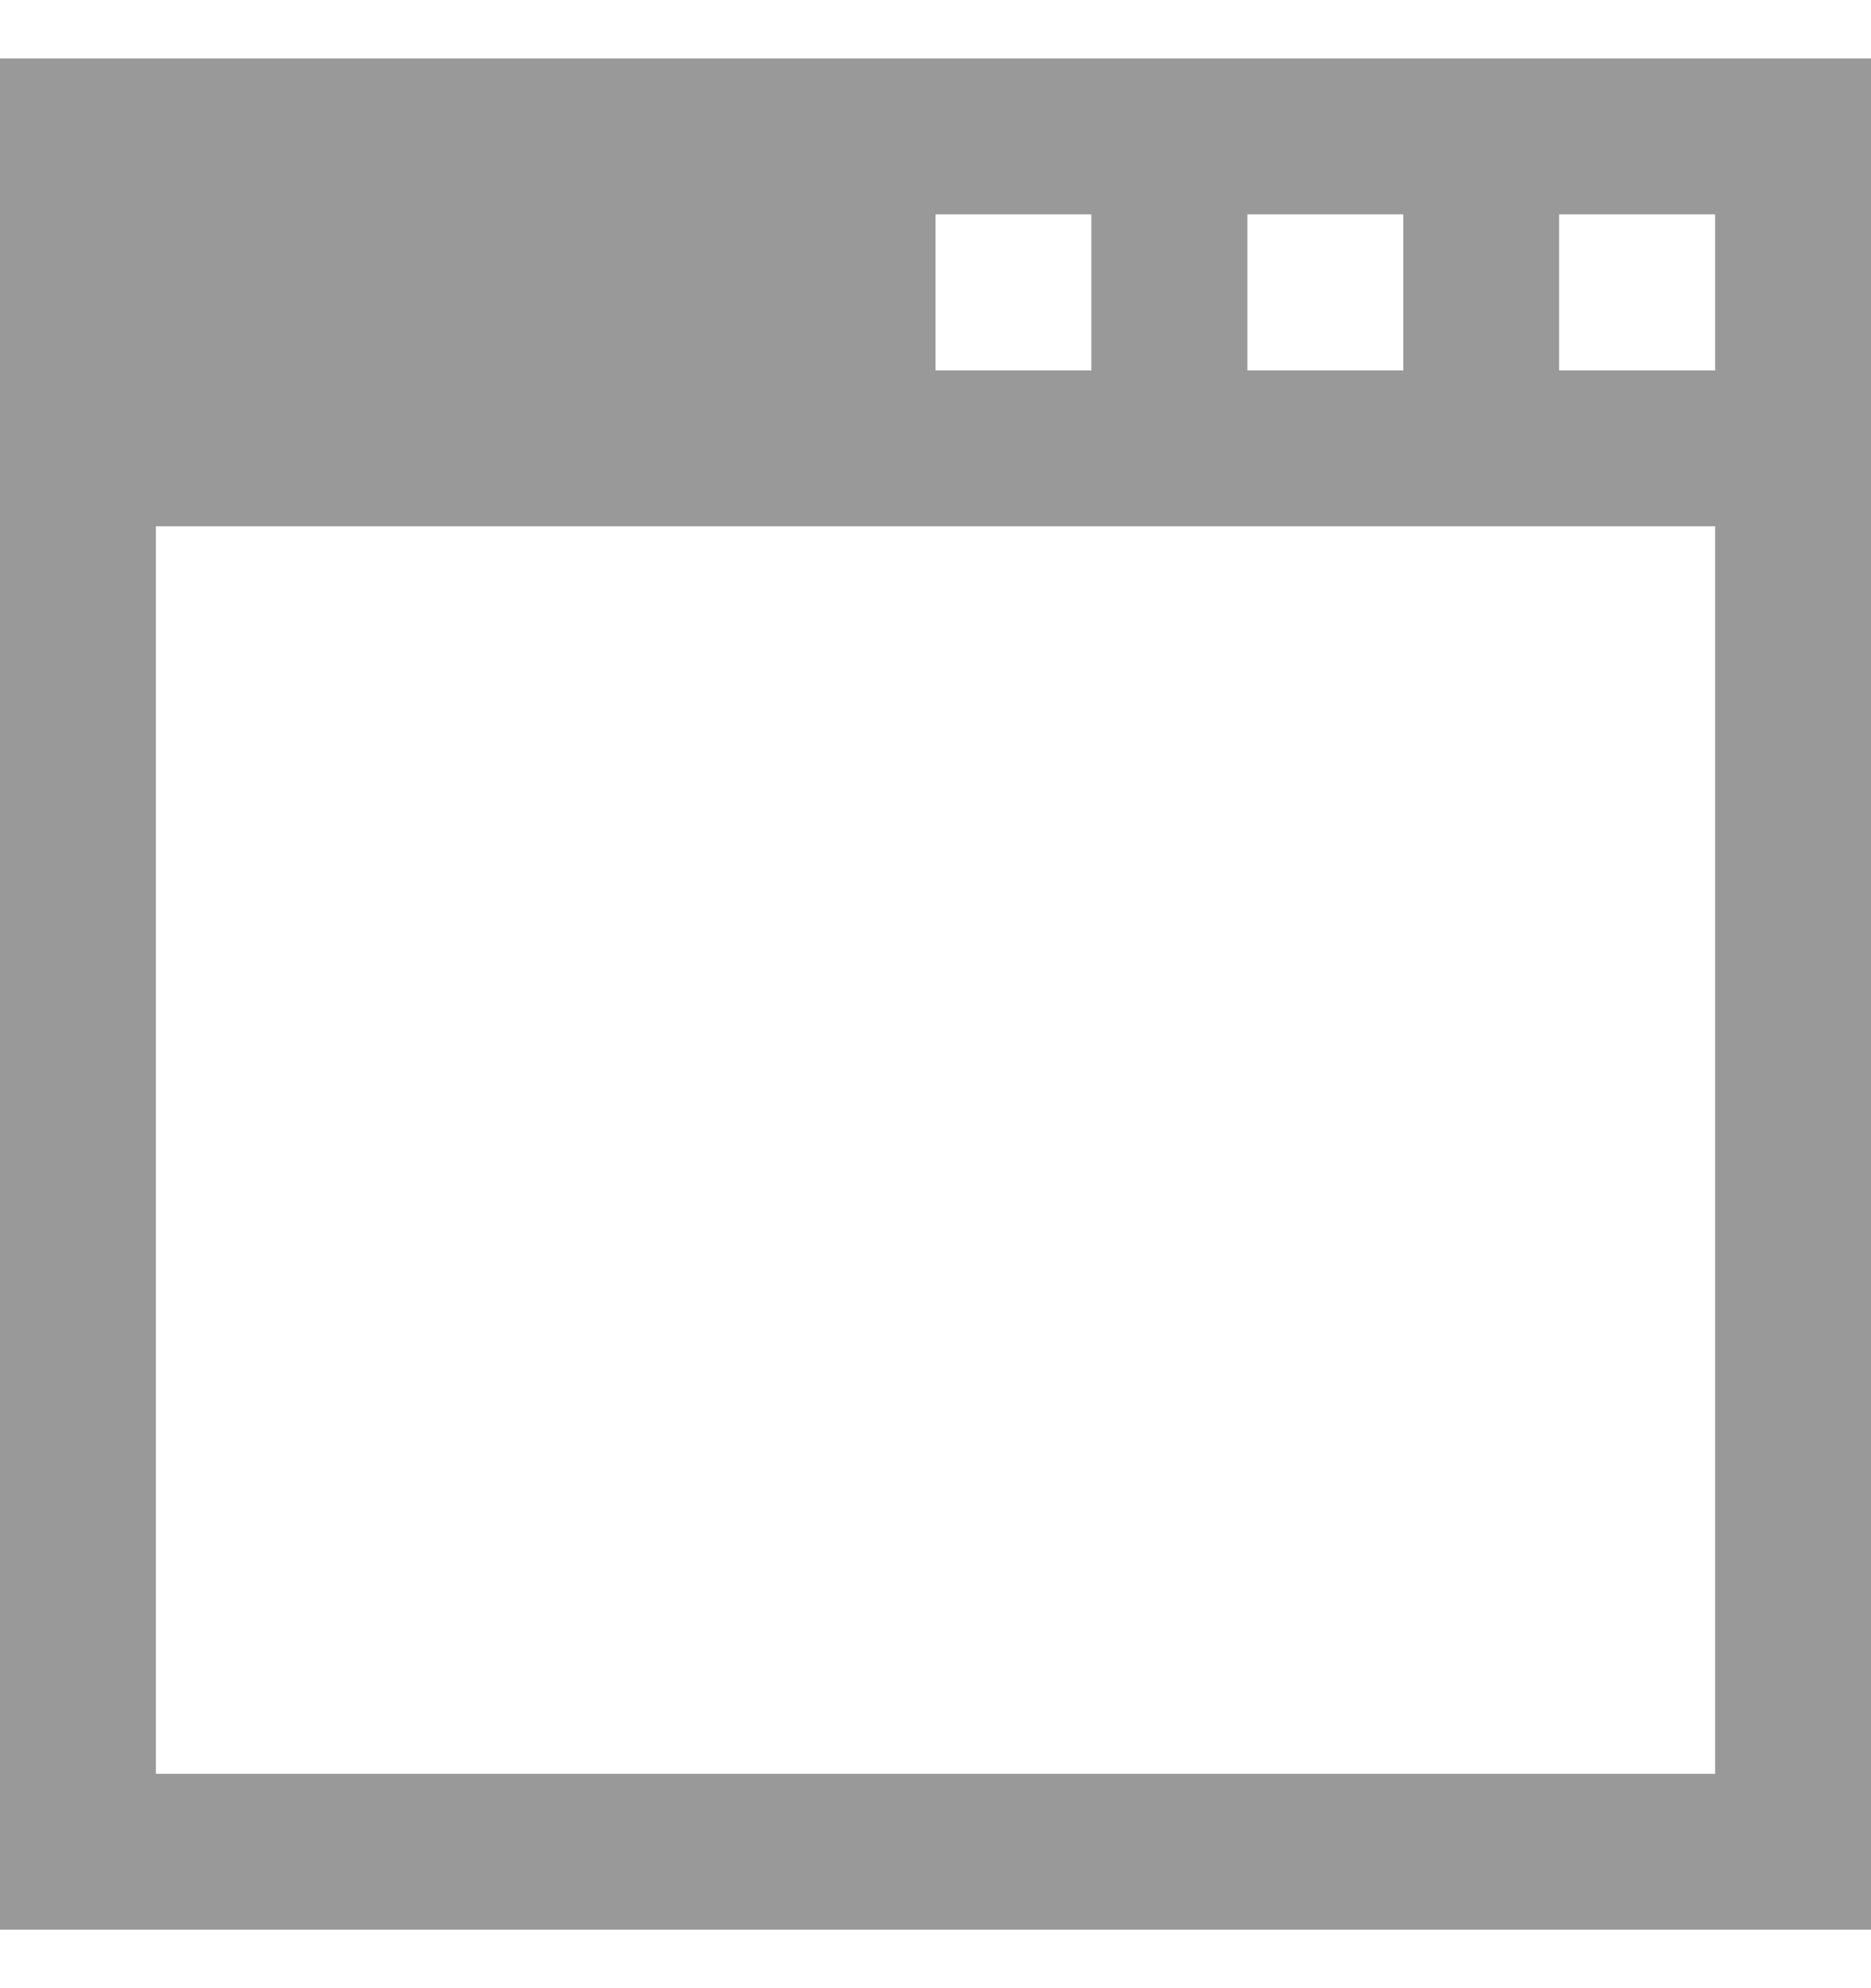 <svg width="16" height="17" viewBox="0 0 16 17" fill="none" xmlns="http://www.w3.org/2000/svg">
<path d="M0 0.5V16.5H16V0.5H0ZM10.667 1.833H12V3.167H10.667V1.833ZM8 1.833H9.333V3.167H8V1.833ZM14.667 15.167H1.333V4.5H14.667V15.167ZM14.667 3.167H13.333V1.833H14.667V3.167Z" fill="#999999"/>
</svg>
